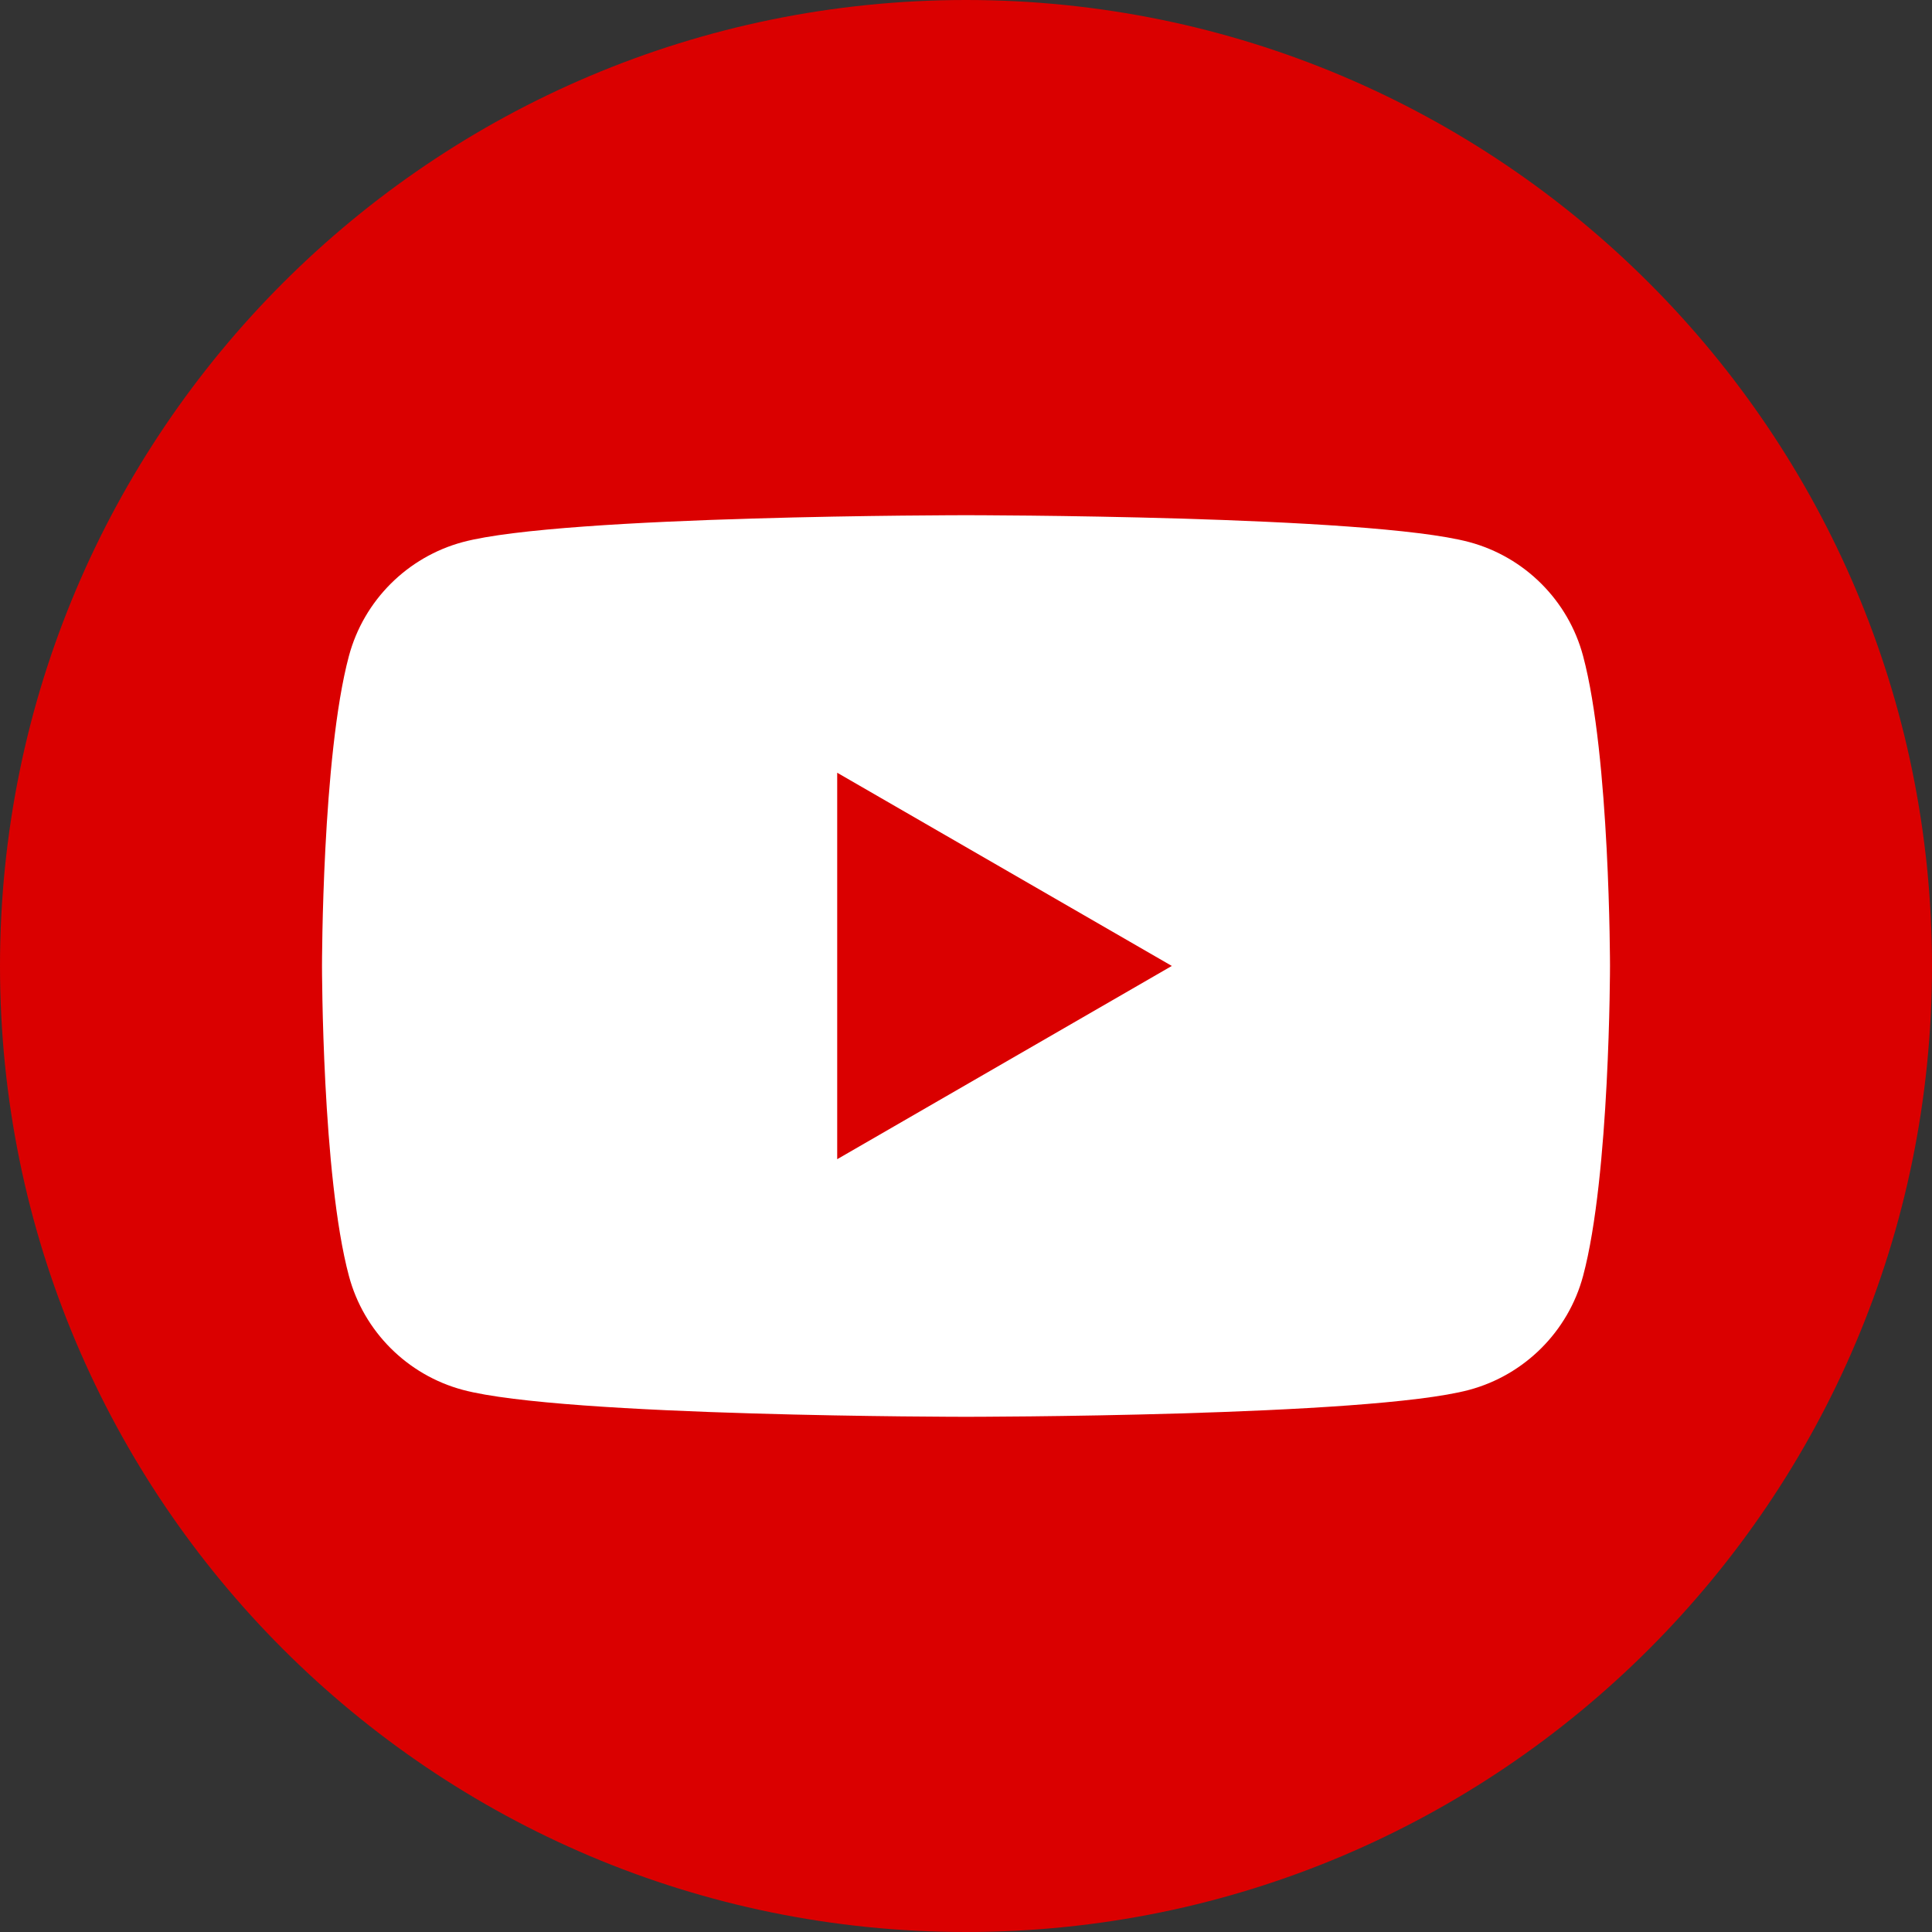 <svg width="30" height="30" viewBox="0 0 30 30" fill="none" xmlns="http://www.w3.org/2000/svg">
<rect x="0" y="0" width="30" height="30" fill="#333333" stroke="none"/>
<path d="M15 30C23.284 30 30 23.284 30 15C30 6.716 23.284 0 15 0C6.716 0 0 6.716 0 15C0 23.284 6.716 30 15 30Z" fill="#DA0000"/>
<path d="M24.582 10.186C24.353 9.326 23.676 8.648 22.813 8.417C21.253 8 15 8 15 8C15 8 8.747 8 7.187 8.417C6.327 8.648 5.649 9.324 5.418 10.186C5 11.746 5 14.999 5 14.999C5 14.999 5 18.253 5.418 19.813C5.647 20.673 6.324 21.351 7.187 21.582C8.747 22 15 22 15 22C15 22 21.253 22 22.813 21.582C23.673 21.351 24.351 20.675 24.582 19.813C25 18.253 25 14.999 25 14.999C25 14.999 25 11.746 24.582 10.186ZM13 18V11.999L18.196 14.999L13 18Z" fill="white"/>
</svg>
